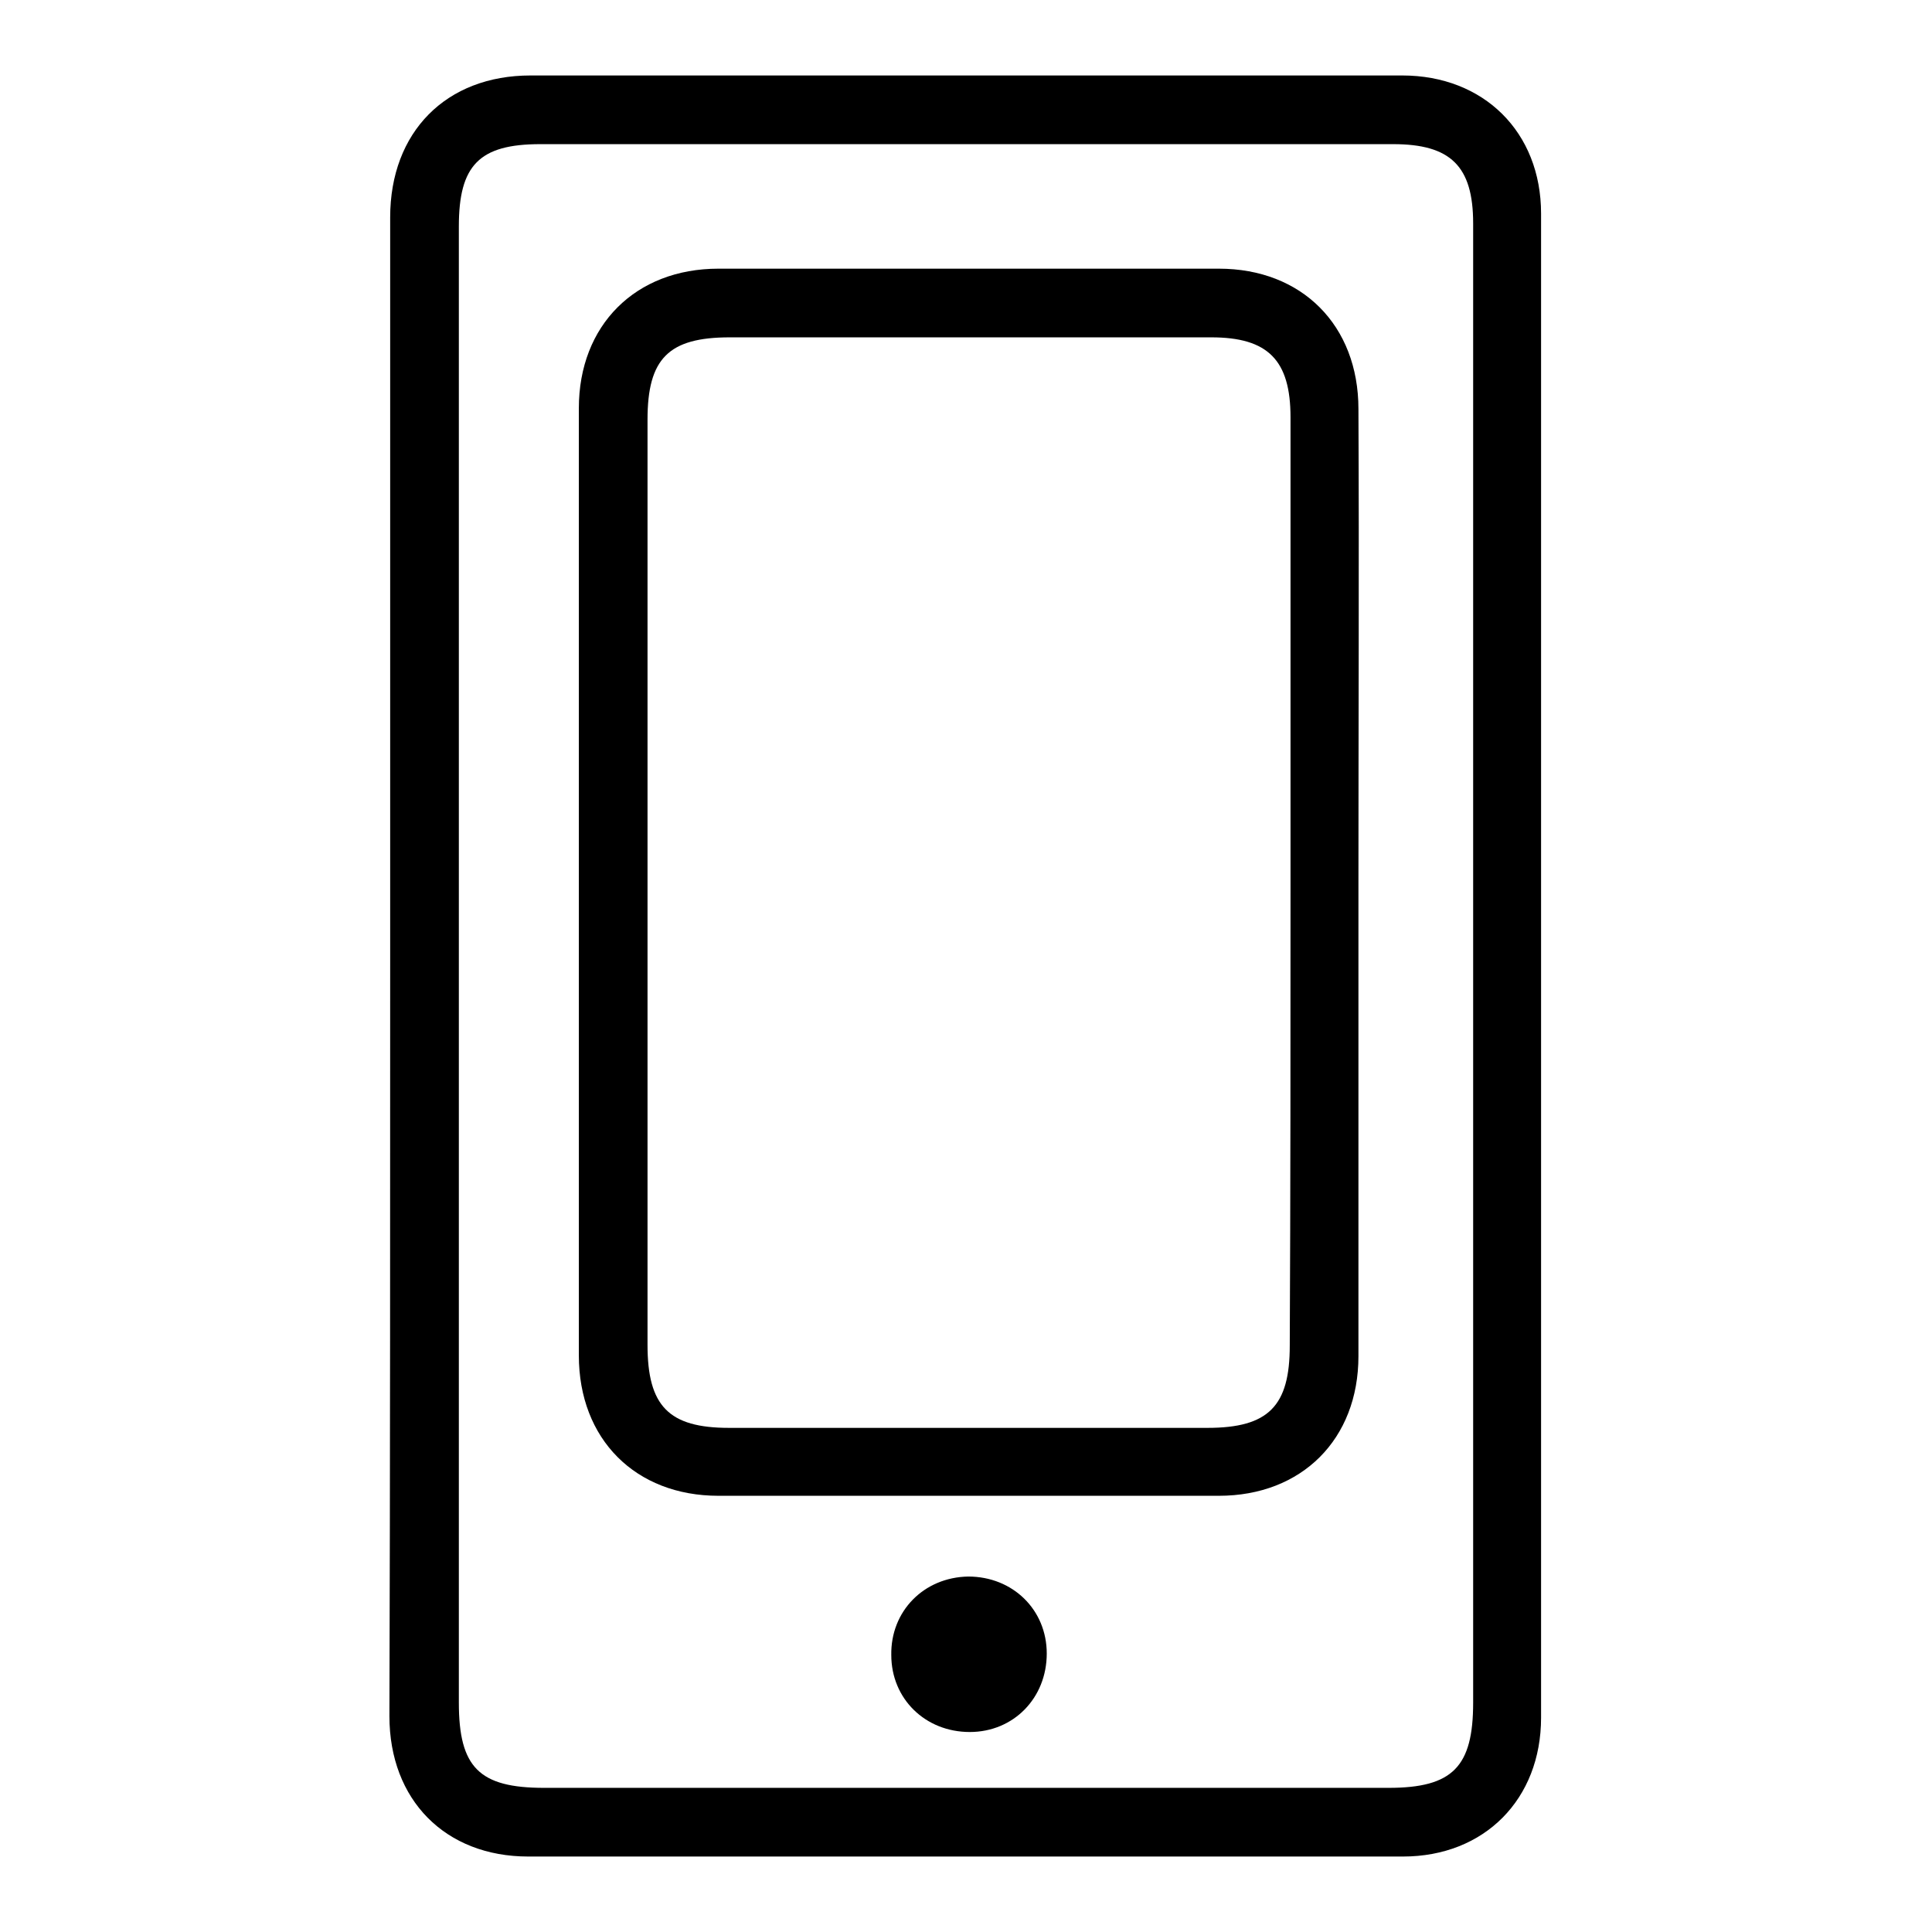 <?xml version="1.0" encoding="utf-8"?>
<!-- Svg Vector Icons : http://www.onlinewebfonts.com/icon -->
<!DOCTYPE svg PUBLIC "-//W3C//DTD SVG 1.1//EN" "http://www.w3.org/Graphics/SVG/1.1/DTD/svg11.dtd">
<svg version="1.1" xmlns="http://www.w3.org/2000/svg" xmlns:xlink="http://www.w3.org/1999/xlink" x="0px" y="0px" viewBox="0 0 256 256" enable-background="new 0 0 256 256" xml:space="preserve">
<g> <path fill="#000000" d="M51.7,127.9c0-33,0-66.1,0-99.1c0-11.3,7.4-18.8,18.6-18.8c38.5,0,77,0,115.5,0c10.8,0,18.4,7.5,18.4,18.3 c0,66.4,0,132.8,0,199.3c0,10.8-7.5,18.4-18.3,18.4c-38.6,0-77.2,0-115.9,0c-11,0-18.4-7.5-18.4-18.6 C51.7,194.2,51.7,161,51.7,127.9L51.7,127.9z M195.2,128c0-32.8,0-65.6,0-98.4c0-7.6-3-10.5-10.6-10.5c-37.7,0-75.3,0-113,0 c-8.1,0-10.8,2.8-10.8,10.9c0,65.2,0,130.4,0,195.6c0,8.6,2.7,11.3,11.3,11.3c37.3,0,74.6,0,111.9,0c8.5,0,11.2-2.8,11.2-11.3 C195.2,193.1,195.2,160.5,195.2,128z"/> <path fill="#000000" d="M180,117c0,20.9,0,41.8,0,62.7c0,11-7.5,18.5-18.5,18.5c-22.1,0-44.2,0-66.3,0c-11,0-18.5-7.5-18.5-18.6 c0-41.8,0-83.6,0-125.5c0-11,7.5-18.5,18.5-18.5c22.1,0,44.2,0,66.3,0c11,0,18.5,7.5,18.5,18.6C180.1,75.1,180,96.1,180,117z  M171,117.3c0-20.7,0-41.3,0-62c0-7.6-3-10.6-10.5-10.6c-21.3,0-42.5,0-63.8,0c-8.1,0-10.9,2.8-10.9,10.9c0,40.9,0,81.7,0,122.6 c0,8.1,2.8,11,10.8,11c21.1,0,42.3,0,63.4,0c8.1,0,10.9-2.9,10.9-10.9C171,158,171,137.6,171,117.3z M128.3,208.9 c5.9,0,10.4,4.4,10.4,10.2c0,5.9-4.4,10.4-10.2,10.4c-5.9,0-10.4-4.4-10.4-10.2C118,213.5,122.4,209,128.3,208.9z"/></g>
</svg>